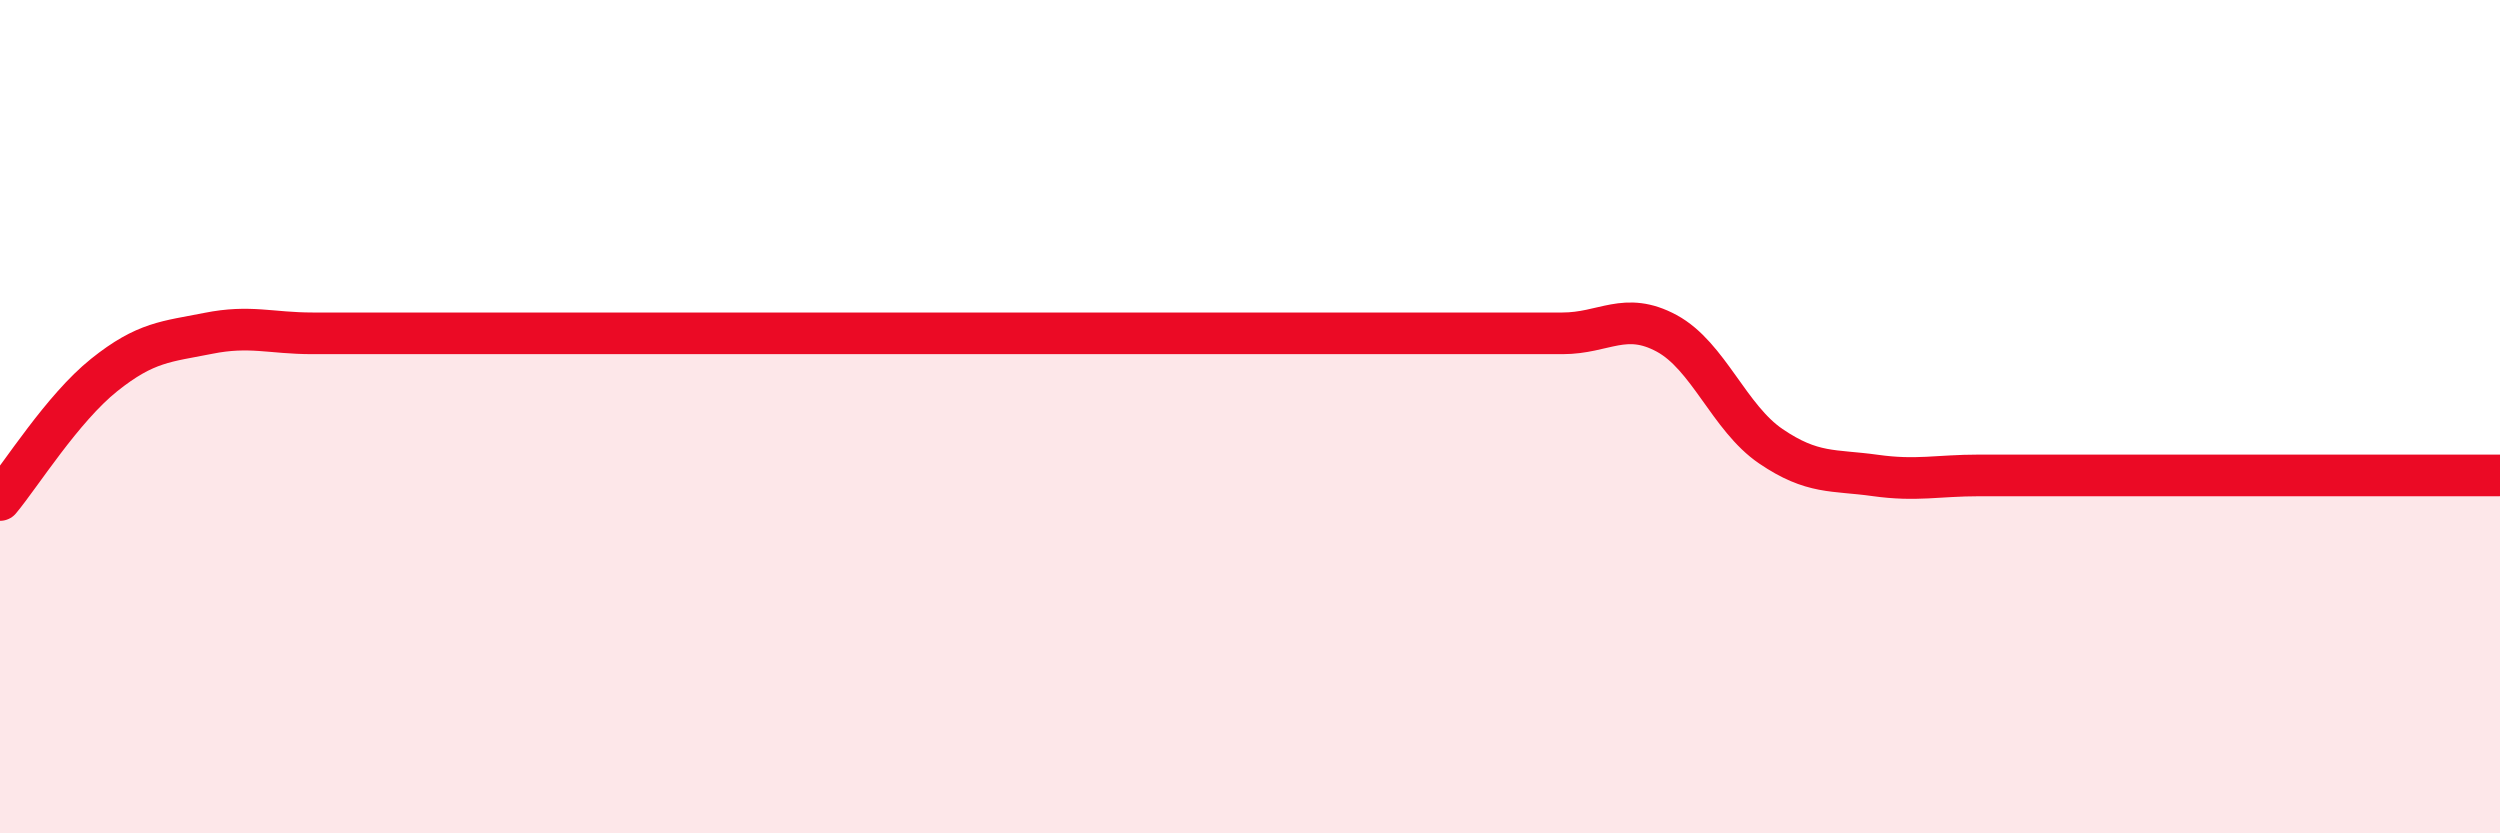 
    <svg width="60" height="20" viewBox="0 0 60 20" xmlns="http://www.w3.org/2000/svg">
      <path
        d="M 0,12 C 0.5,11.4 1.5,9.8 2.5,9 C 3.5,8.2 4,8.2 5,8 C 6,7.8 6.5,8 7.5,8 C 8.5,8 9,8 10,8 C 11,8 11.5,8 12.5,8 C 13.5,8 14,8 15,8 C 16,8 16.5,8 17.5,8 C 18.5,8 19,8 20,8 C 21,8 21.5,8 22.5,8 C 23.5,8 24,8 25,8 C 26,8 26.5,8 27.5,8 C 28.5,8 29,8 30,8 C 31,8 31.5,8 32.5,8 C 33.5,8 34,8 35,8 C 36,8 36.5,8 37.5,8 C 38.5,8 39,7.46 40,8 C 41,8.54 41.5,10.03 42.5,10.71 C 43.5,11.39 44,11.27 45,11.41 C 46,11.55 46.5,11.41 47.5,11.41 C 48.5,11.41 49,11.41 50,11.41 C 51,11.41 51.5,11.41 52.5,11.41 C 53.5,11.41 53.5,11.41 55,11.41 C 56.5,11.41 59,11.41 60,11.41L60 20L0 20Z"
        fill="#EB0A25"
        opacity="0.1"
        stroke-linecap="round"
        stroke-linejoin="round"
      />
      <path
        d="M 0,12 C 0.5,11.4 1.5,9.8 2.5,9 C 3.5,8.2 4,8.2 5,8 C 6,7.8 6.5,8 7.5,8 C 8.5,8 9,8 10,8 C 11,8 11.5,8 12.5,8 C 13.5,8 14,8 15,8 C 16,8 16.5,8 17.5,8 C 18.5,8 19,8 20,8 C 21,8 21.5,8 22.5,8 C 23.5,8 24,8 25,8 C 26,8 26.5,8 27.5,8 C 28.5,8 29,8 30,8 C 31,8 31.5,8 32.5,8 C 33.5,8 34,8 35,8 C 36,8 36.5,8 37.5,8 C 38.5,8 39,7.46 40,8 C 41,8.54 41.5,10.03 42.5,10.71 C 43.5,11.39 44,11.27 45,11.41 C 46,11.55 46.5,11.41 47.5,11.41 C 48.5,11.41 49,11.41 50,11.41 C 51,11.41 51.5,11.41 52.5,11.41 C 53.5,11.41 53.5,11.41 55,11.41 C 56.5,11.41 59,11.41 60,11.41"
        stroke="#EB0A25"
        stroke-width="1"
        fill="none"
        stroke-linecap="round"
        stroke-linejoin="round"
      />
    </svg>
  